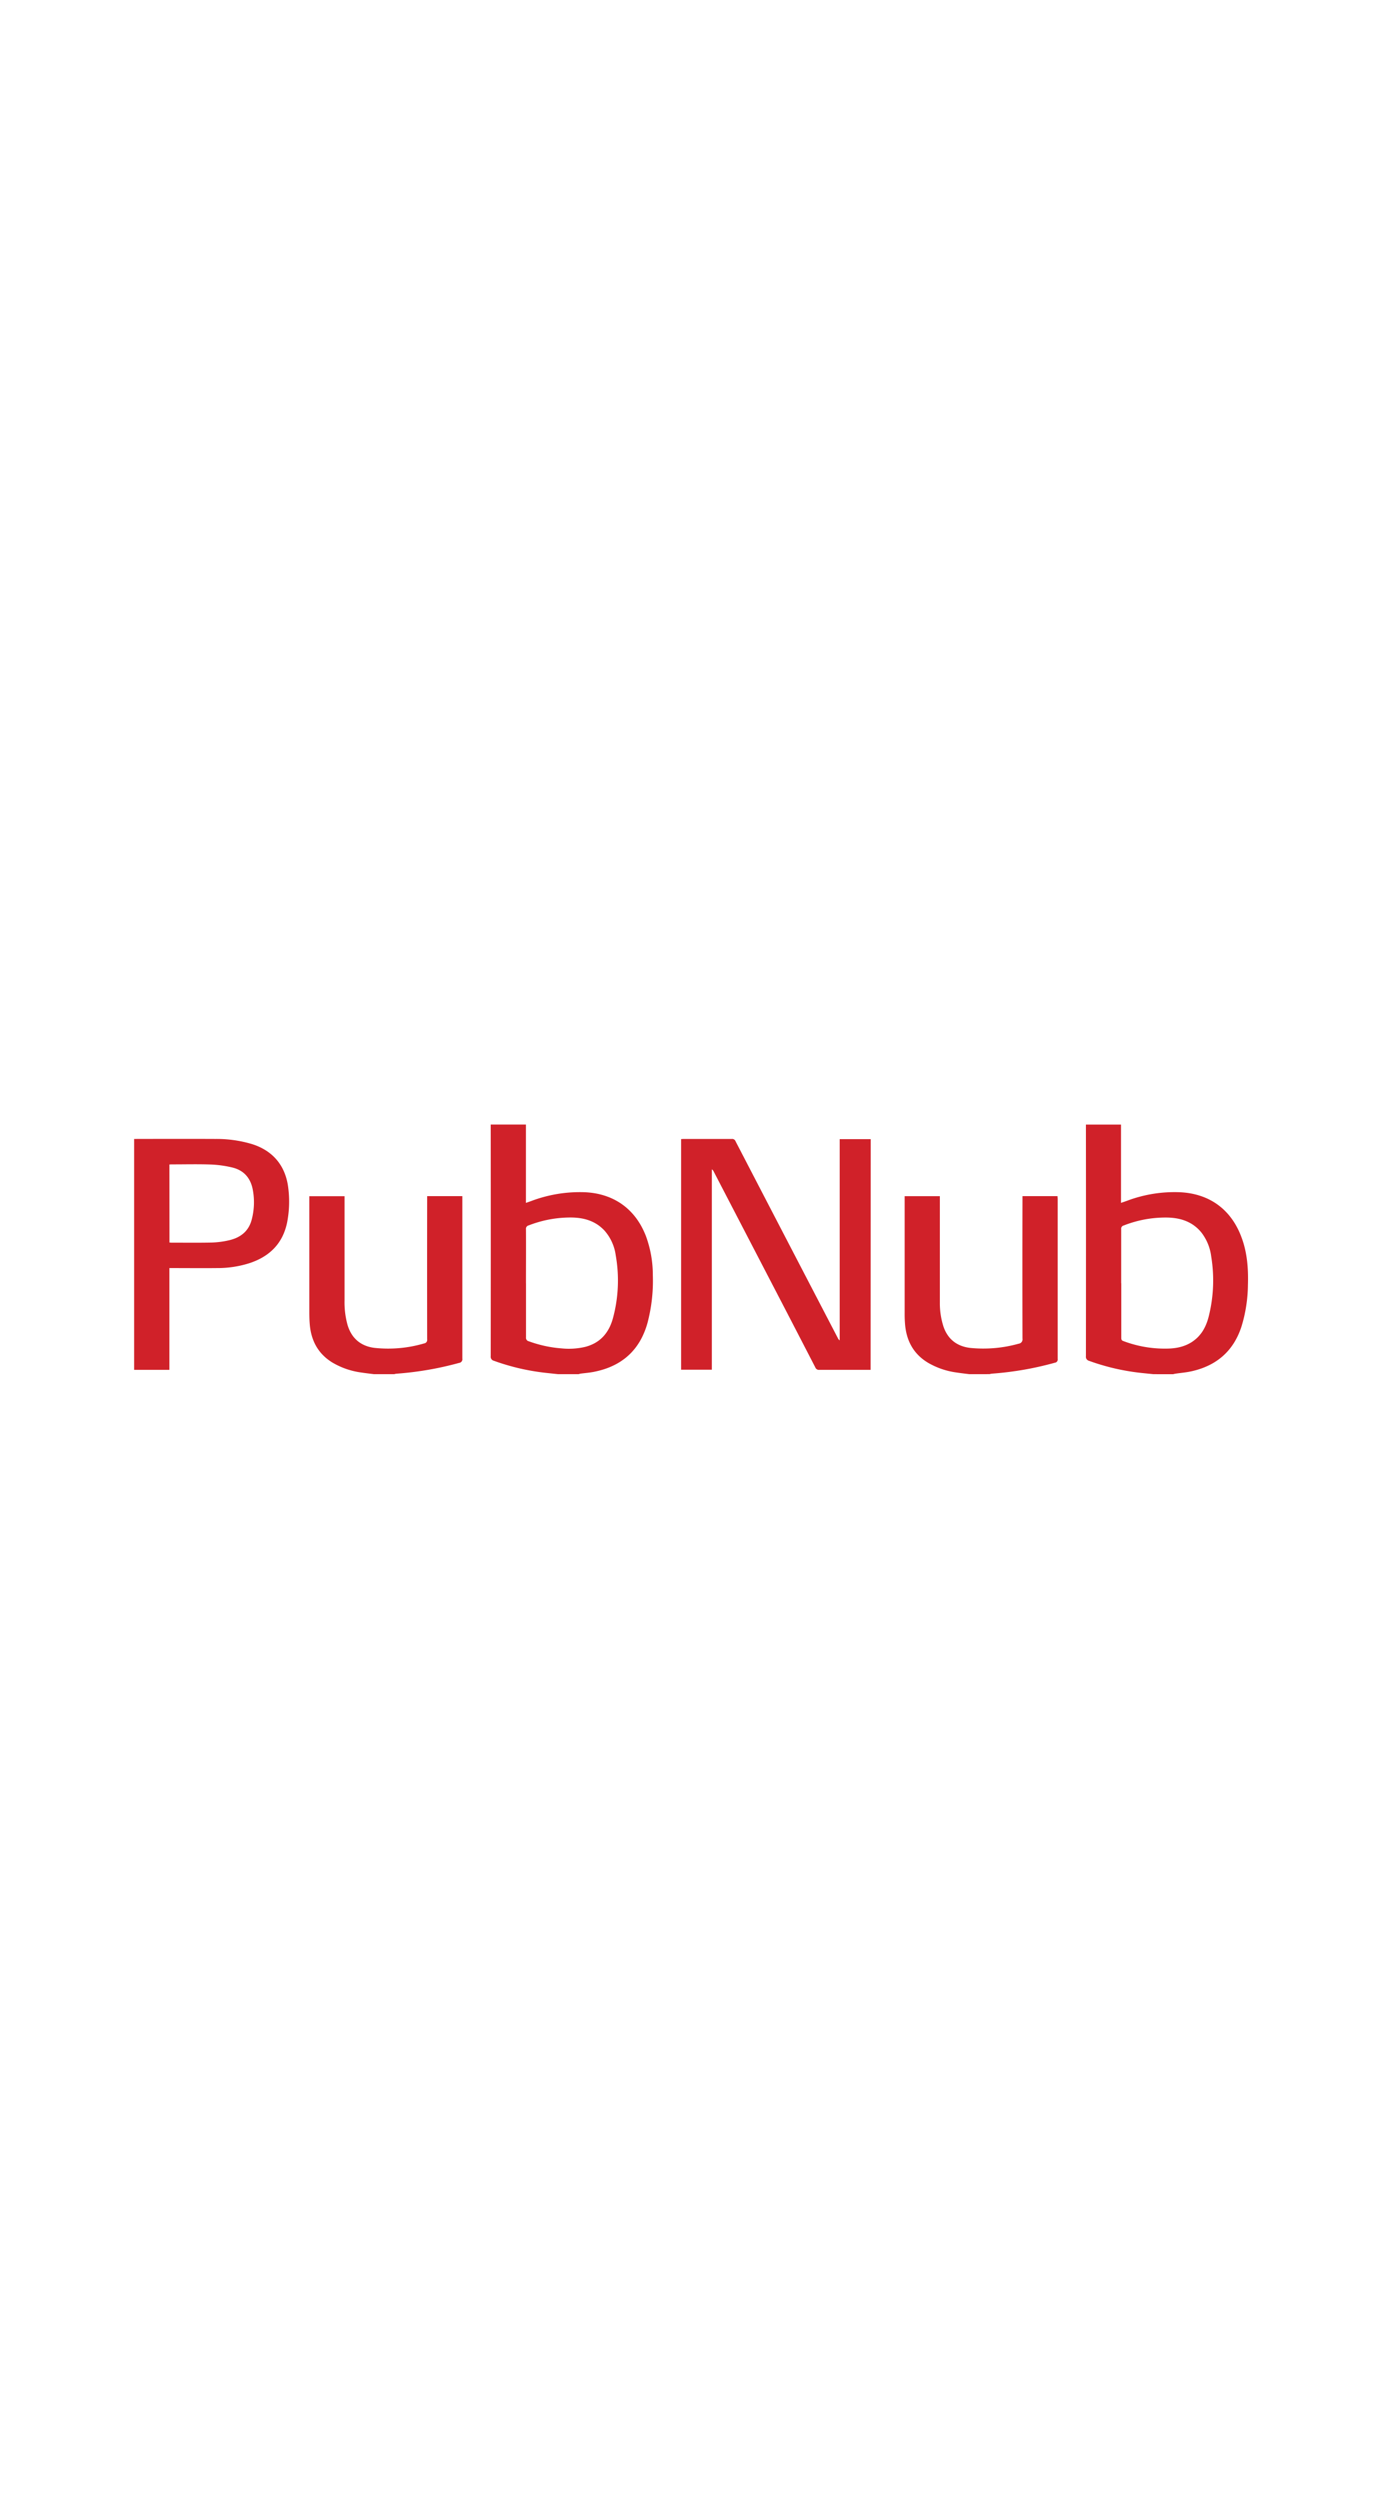 <svg data-name="Layer 1" id="Layer_1" viewBox="0 0 720 271.11" width="150"
  xmlns="http://www.w3.org/2000/svg">
  <rect fill="none" height="271.11" width="720"></rect>
  <path fill="#d02129" d="M290.58,200.56l-5.49-.59a116.57,116.57,0,0,1-28-6.4,2.15,2.15,0,0,1-1.62-2.41q.06-59.42,0-118.85V70.55H273.8v40.81l2.82-1a71.44,71.44,0,0,1,27.82-4.56c15.17.66,26.5,8.82,31.89,23A58.79,58.79,0,0,1,339.87,149a86.26,86.26,0,0,1-2.76,24.8c-4,14.43-13.58,22.79-28.15,25.59-2.23.43-4.5.59-6.75.89a8.94,8.94,0,0,0-1,.28Zm-16.74-47.33c0,9.38,0,18.76,0,28.15a1.84,1.84,0,0,0,1.48,2.05,63.59,63.59,0,0,0,17.07,3.7,37.27,37.27,0,0,0,12.31-.8c7.72-2,12.25-7.25,14.34-14.69a75.29,75.29,0,0,0,1.51-33A24.35,24.35,0,0,0,315,126.12c-4.64-5.24-10.76-7.07-17.49-7.16a60,60,0,0,0-22.3,4.13,1.79,1.79,0,0,0-1.39,2c.06,9.38,0,18.76,0,28.15"></path>
  <path fill="#d02129" d="M600.52,200.56,595,200a116,116,0,0,1-28-6.38,2.16,2.16,0,0,1-1.66-2.41q.07-59.49,0-119V70.56h18.27v40.79c1.26-.44,2.29-.79,3.31-1.16a70,70,0,0,1,27.29-4.39c15.48.7,26.77,9,32.13,23.49,3,8,3.6,16.36,3.34,24.8a76.47,76.47,0,0,1-3.39,21.78c-4.21,12.81-13.11,20.34-26.1,23.21-2.71.6-5.5.81-8.25,1.22-.41.06-.8.18-1.2.27Zm-16.77-47.39q0,14.21,0,28.43c0,.81.09,1.35,1,1.68a61,61,0,0,0,24.43,3.91c4.91-.28,9.51-1.62,13.34-4.91,3.61-3.09,5.56-7.17,6.71-11.63a77.18,77.18,0,0,0,1.34-31.35,25.49,25.49,0,0,0-5.18-12.6c-4.64-5.64-10.94-7.62-17.93-7.72A59.5,59.5,0,0,0,585,123.13a1.7,1.7,0,0,0-1.3,1.89c0,9.38,0,18.76,0,28.15"></path>
  <path fill="#d02129" d="M69.83,78.05s28.81-.08,42.33,0A64.49,64.49,0,0,1,131.1,80.7c11.14,3.48,17.7,11.5,19,23.11a56.42,56.42,0,0,1-.68,18c-2.26,10.6-8.89,17.24-18.94,20.73A54.31,54.31,0,0,1,113,145.3c-7.66.09-15.32,0-23,0H88.19v53H69.83ZM88.23,132c.38,0,.6.06.83.06,7.06,0,14.12.1,21.18-.06a45.21,45.21,0,0,0,8.81-1.13c6-1.35,10.39-4.61,12-10.84a35.33,35.33,0,0,0,.57-15.45c-1.12-6.11-4.64-10.22-10.71-11.66a57.34,57.34,0,0,0-11.12-1.55c-6.68-.25-13.37-.07-20.06-.07-.49,0-1,0-1.53.07Z"></path>
  <path fill="#d02129" d="M194.7,200.56c-2.24-.29-4.49-.54-6.72-.88a39.92,39.92,0,0,1-15-5.22c-7.17-4.42-10.83-11-11.66-19.25-.23-2.35-.28-4.73-.28-7.09q0-29.26,0-58.52v-1.73h18.33v1.81q0,26.27,0,52.53A43.91,43.91,0,0,0,181,175.13c2.15,6.94,7,10.89,14.06,11.74a66.39,66.39,0,0,0,25.75-2.33,1.84,1.84,0,0,0,1.57-2.13q-.06-36.37,0-72.75v-1.83h18.32v1.81q0,41.39,0,82.77a1.93,1.93,0,0,1-1.7,2.28,168.56,168.56,0,0,1-32.71,5.63,7.1,7.1,0,0,0-1.06.24Z"></path>
  <path fill="#d02129" d="M504.64,200.56c-2.24-.29-4.49-.54-6.72-.88a40.08,40.08,0,0,1-14.78-5.07c-7.26-4.36-11-10.93-11.89-19.25a63.94,63.94,0,0,1-.28-6.53q0-29.61,0-59.23v-1.75h18.33v1.78q0,26.76,0,53.52a39.93,39.93,0,0,0,1.79,12.34c2.23,6.83,7.08,10.56,14,11.39a68.22,68.22,0,0,0,25.23-2.19,2.3,2.3,0,0,0,2-2.68q-.09-36.17,0-72.33v-1.85h18.23c0,.52.08,1,.08,1.5q0,41.67,0,83.33a1.65,1.65,0,0,1-1.42,1.92,167.1,167.1,0,0,1-32.84,5.71,8.22,8.22,0,0,0-1.2.25Z"></path>
  <path fill="#d02129" d="M453.24,198.31h-17c-3.21,0-6.42,0-9.62,0a2,2,0,0,1-2.15-1.25q-11.16-21.64-22.39-43.24l-30.63-59a2.21,2.21,0,0,0-.86-.94V198.22h-16V78.12c.43,0,.88-.07,1.32-.07,8.36,0,16.72,0,25.08,0a1.84,1.84,0,0,1,1.92,1.17q26.65,51.37,53.37,102.72a2.27,2.27,0,0,0,.87,1V78.15h16.14Z"></path>
</svg>